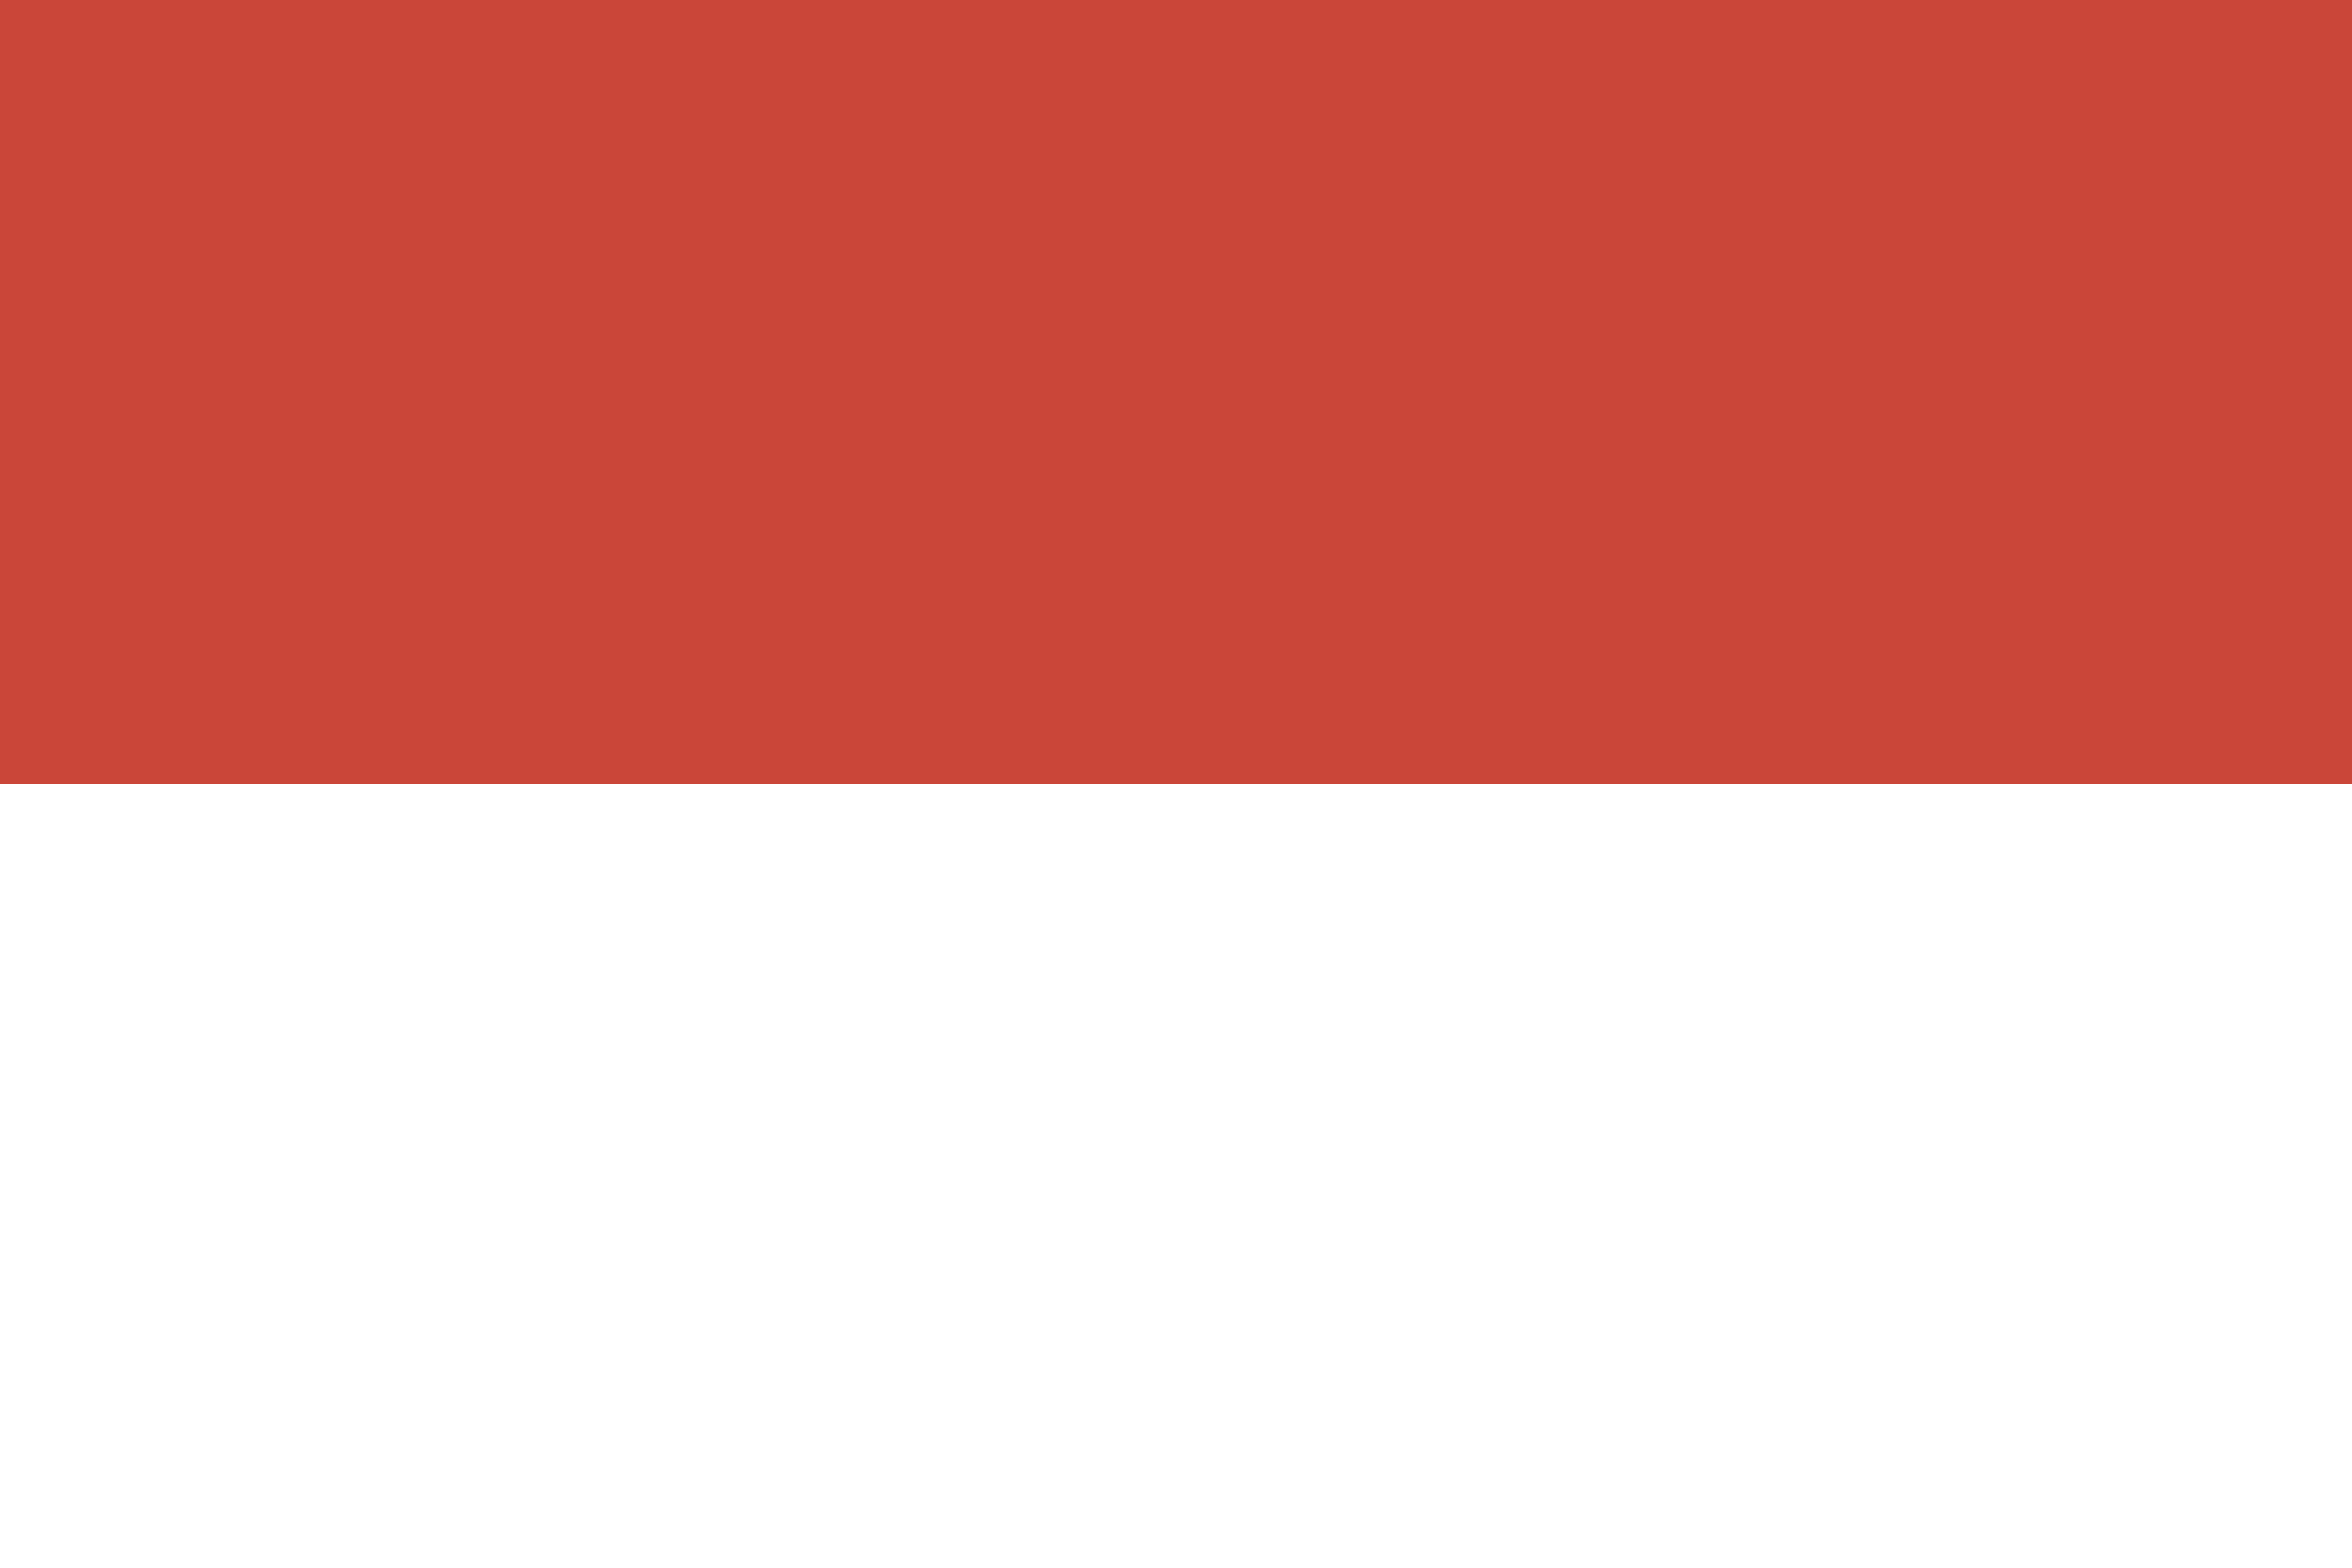 <?xml version="1.0" ?><svg height="120px" version="1.1" viewBox="0 0 180 120" width="180px" xmlns="http://www.w3.org/2000/svg" xmlns:sketch="http://www.bohemiancoding.com/sketch/ns" xmlns:xlink="http://www.w3.org/1999/xlink"><title/><defs/><g fill="none" fill-rule="evenodd" id="Asia-Pacific" stroke="none" stroke-width="1"><g id="IN" transform="translate(-800, -601)"><g transform="translate(800, 601)"><rect d="M0,0 L0,120 L180,120 L180,0 L0,0 Z M0,0" fill="#FFFFFF" height="120" id="Oval-15-copy" width="180" x="0" y="0"/><rect d="M0,0 L0,60 L180,60 L180,0 L0,0 Z M0,0" fill="#CA4638" height="60" id="Oval-15-copy-2" width="180" x="0" y="0"/></g></g></g></svg>